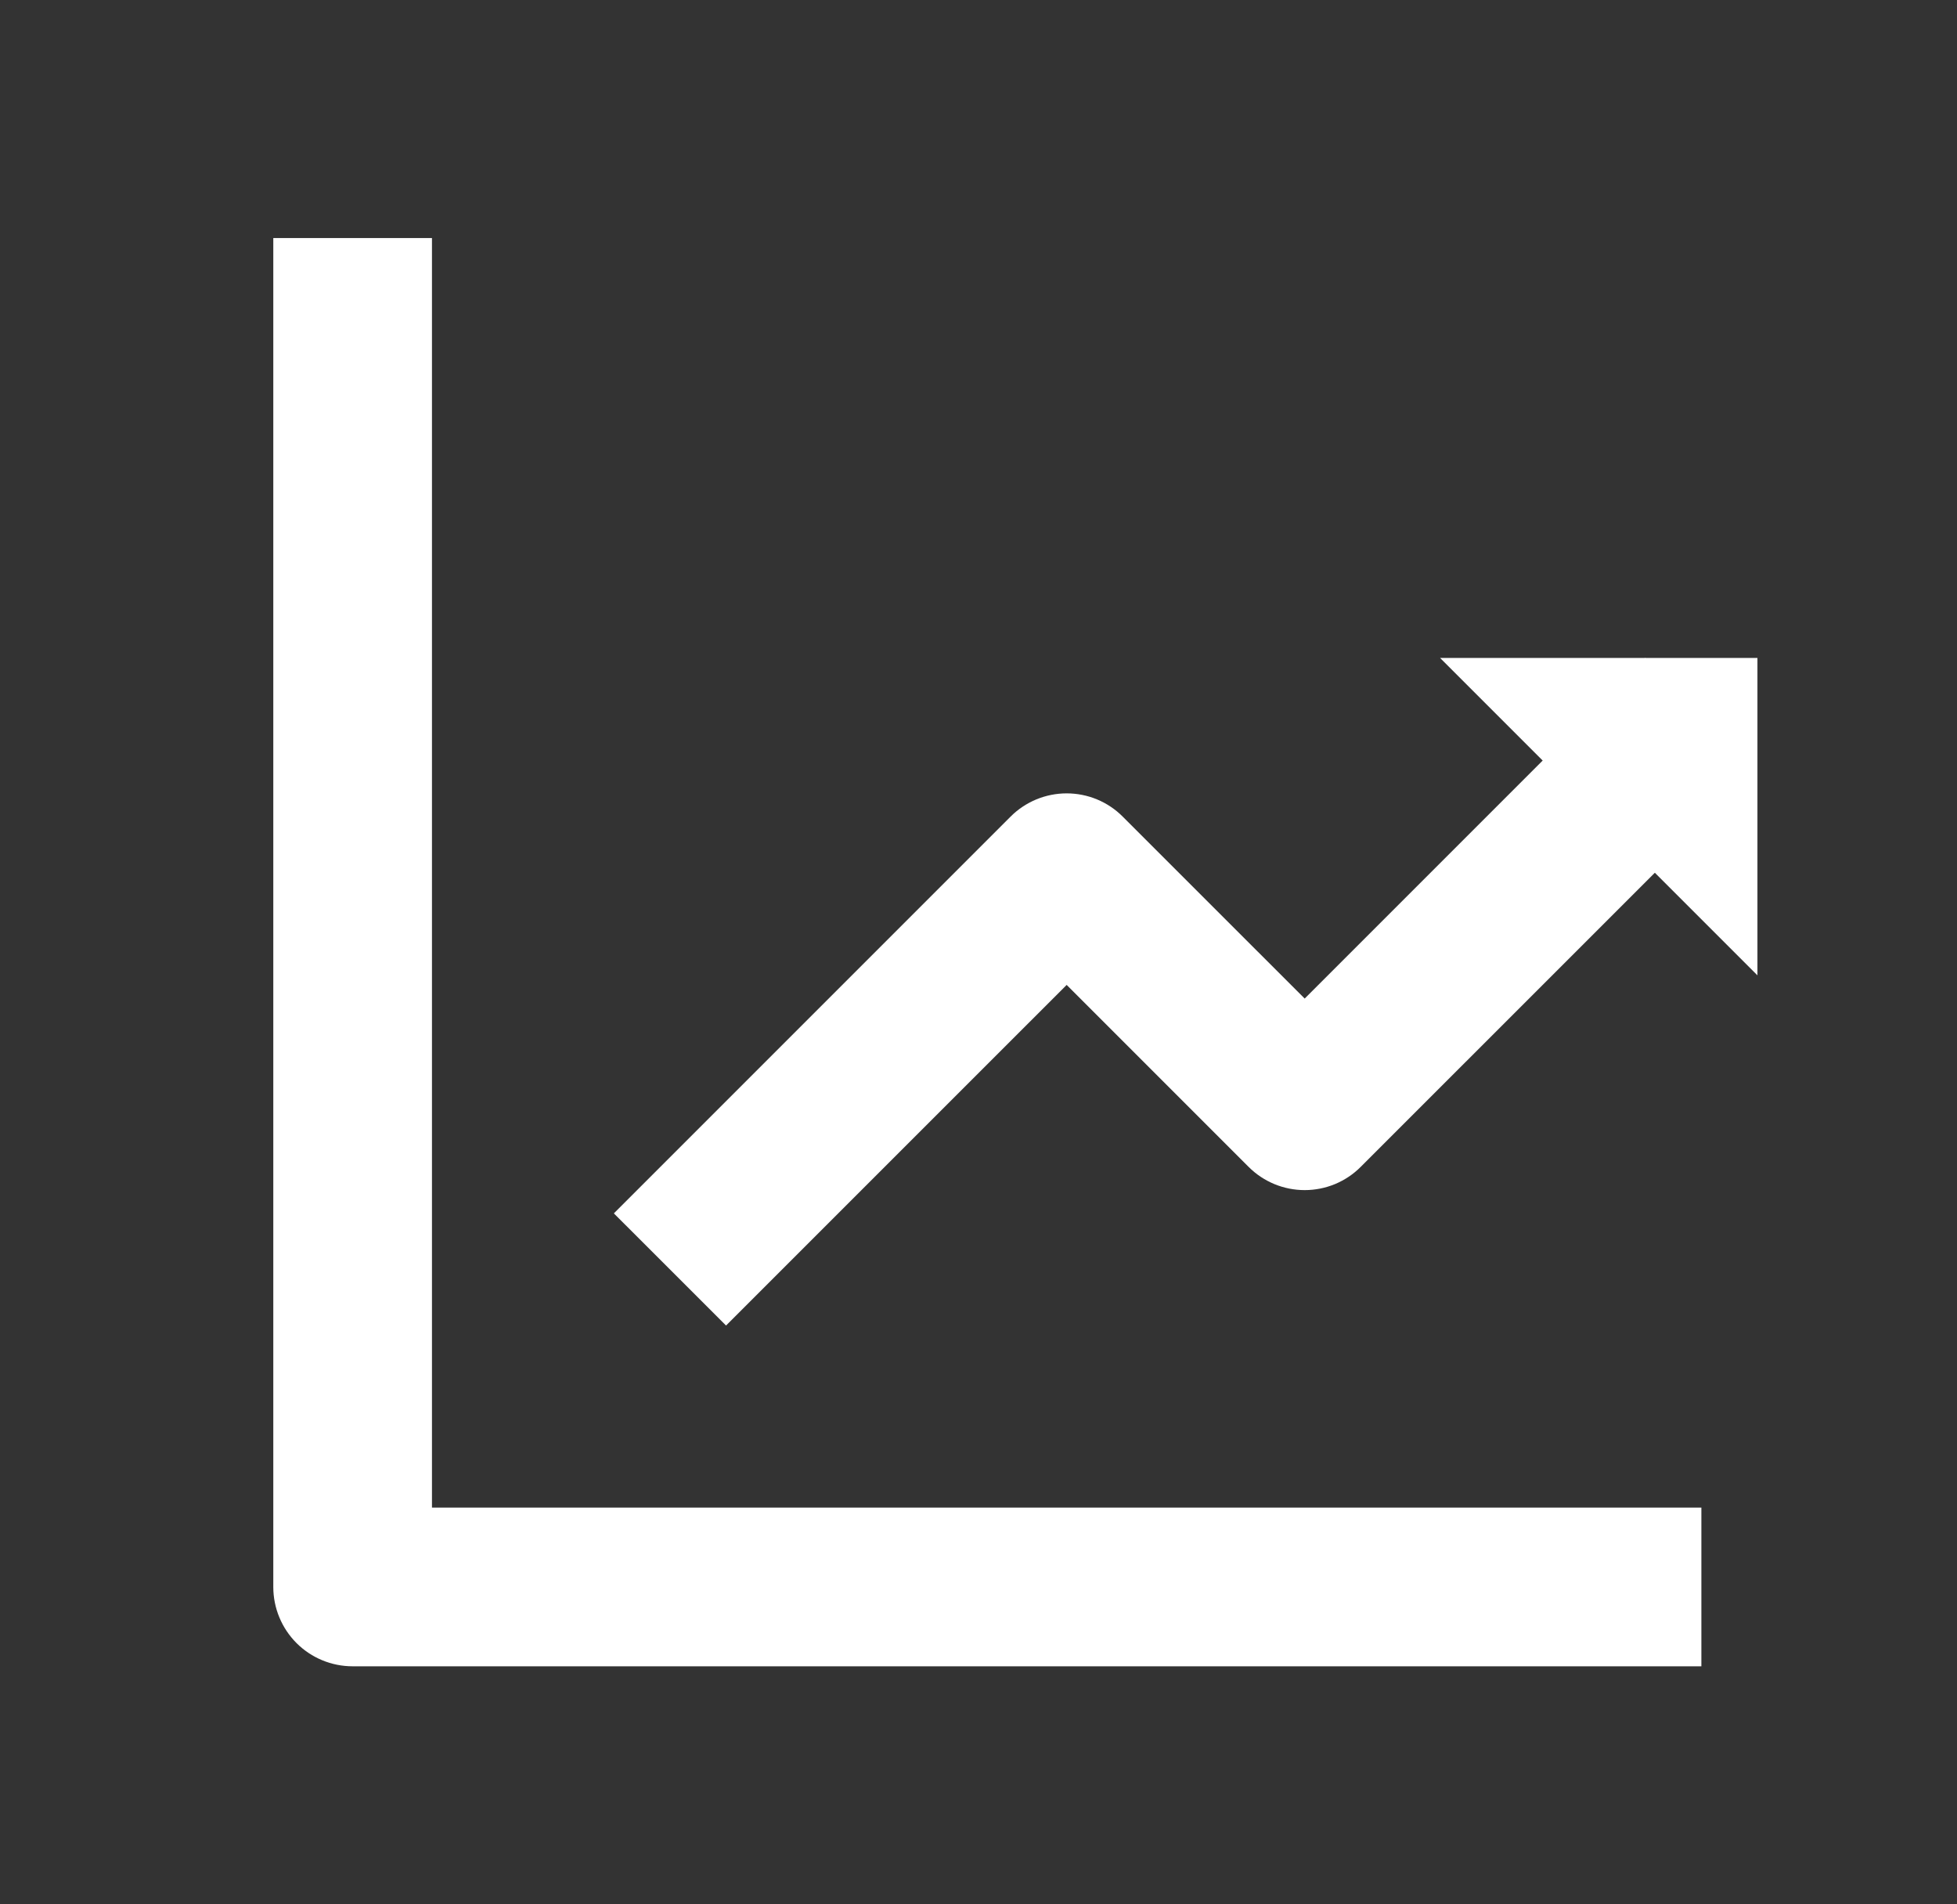<svg width="37" height="36" viewBox="0 0 37 36" fill="none" xmlns="http://www.w3.org/2000/svg">
<rect x="0" y="0" width="37" height="36" fill="#333333" stroke="none"/>
<path d="M5.167 4.5V30C5.167 30.398 5.325 30.779 5.606 31.061C5.887 31.342 6.269 31.5 6.667 31.5H32.167V28.5H8.167V4.5H5.167Z" fill="white"/>
<path d="M23.606 22.058C23.745 22.198 23.911 22.308 24.093 22.384C24.275 22.459 24.47 22.498 24.667 22.498C24.864 22.498 25.059 22.459 25.241 22.384C25.423 22.308 25.588 22.198 25.727 22.058L33.227 14.559L31.106 12.438L24.667 18.877L21.227 15.438C21.088 15.298 20.923 15.188 20.741 15.112C20.559 15.037 20.364 14.998 20.167 14.998C19.97 14.998 19.775 15.037 19.593 15.112C19.411 15.188 19.245 15.298 19.106 15.438L11.606 22.938L13.727 25.058L20.167 18.619L23.606 22.058Z" fill="white"/>
<path d="M33.227 12.438H27.227L33.227 18.438V12.438Z" fill="white"/>
</svg>
